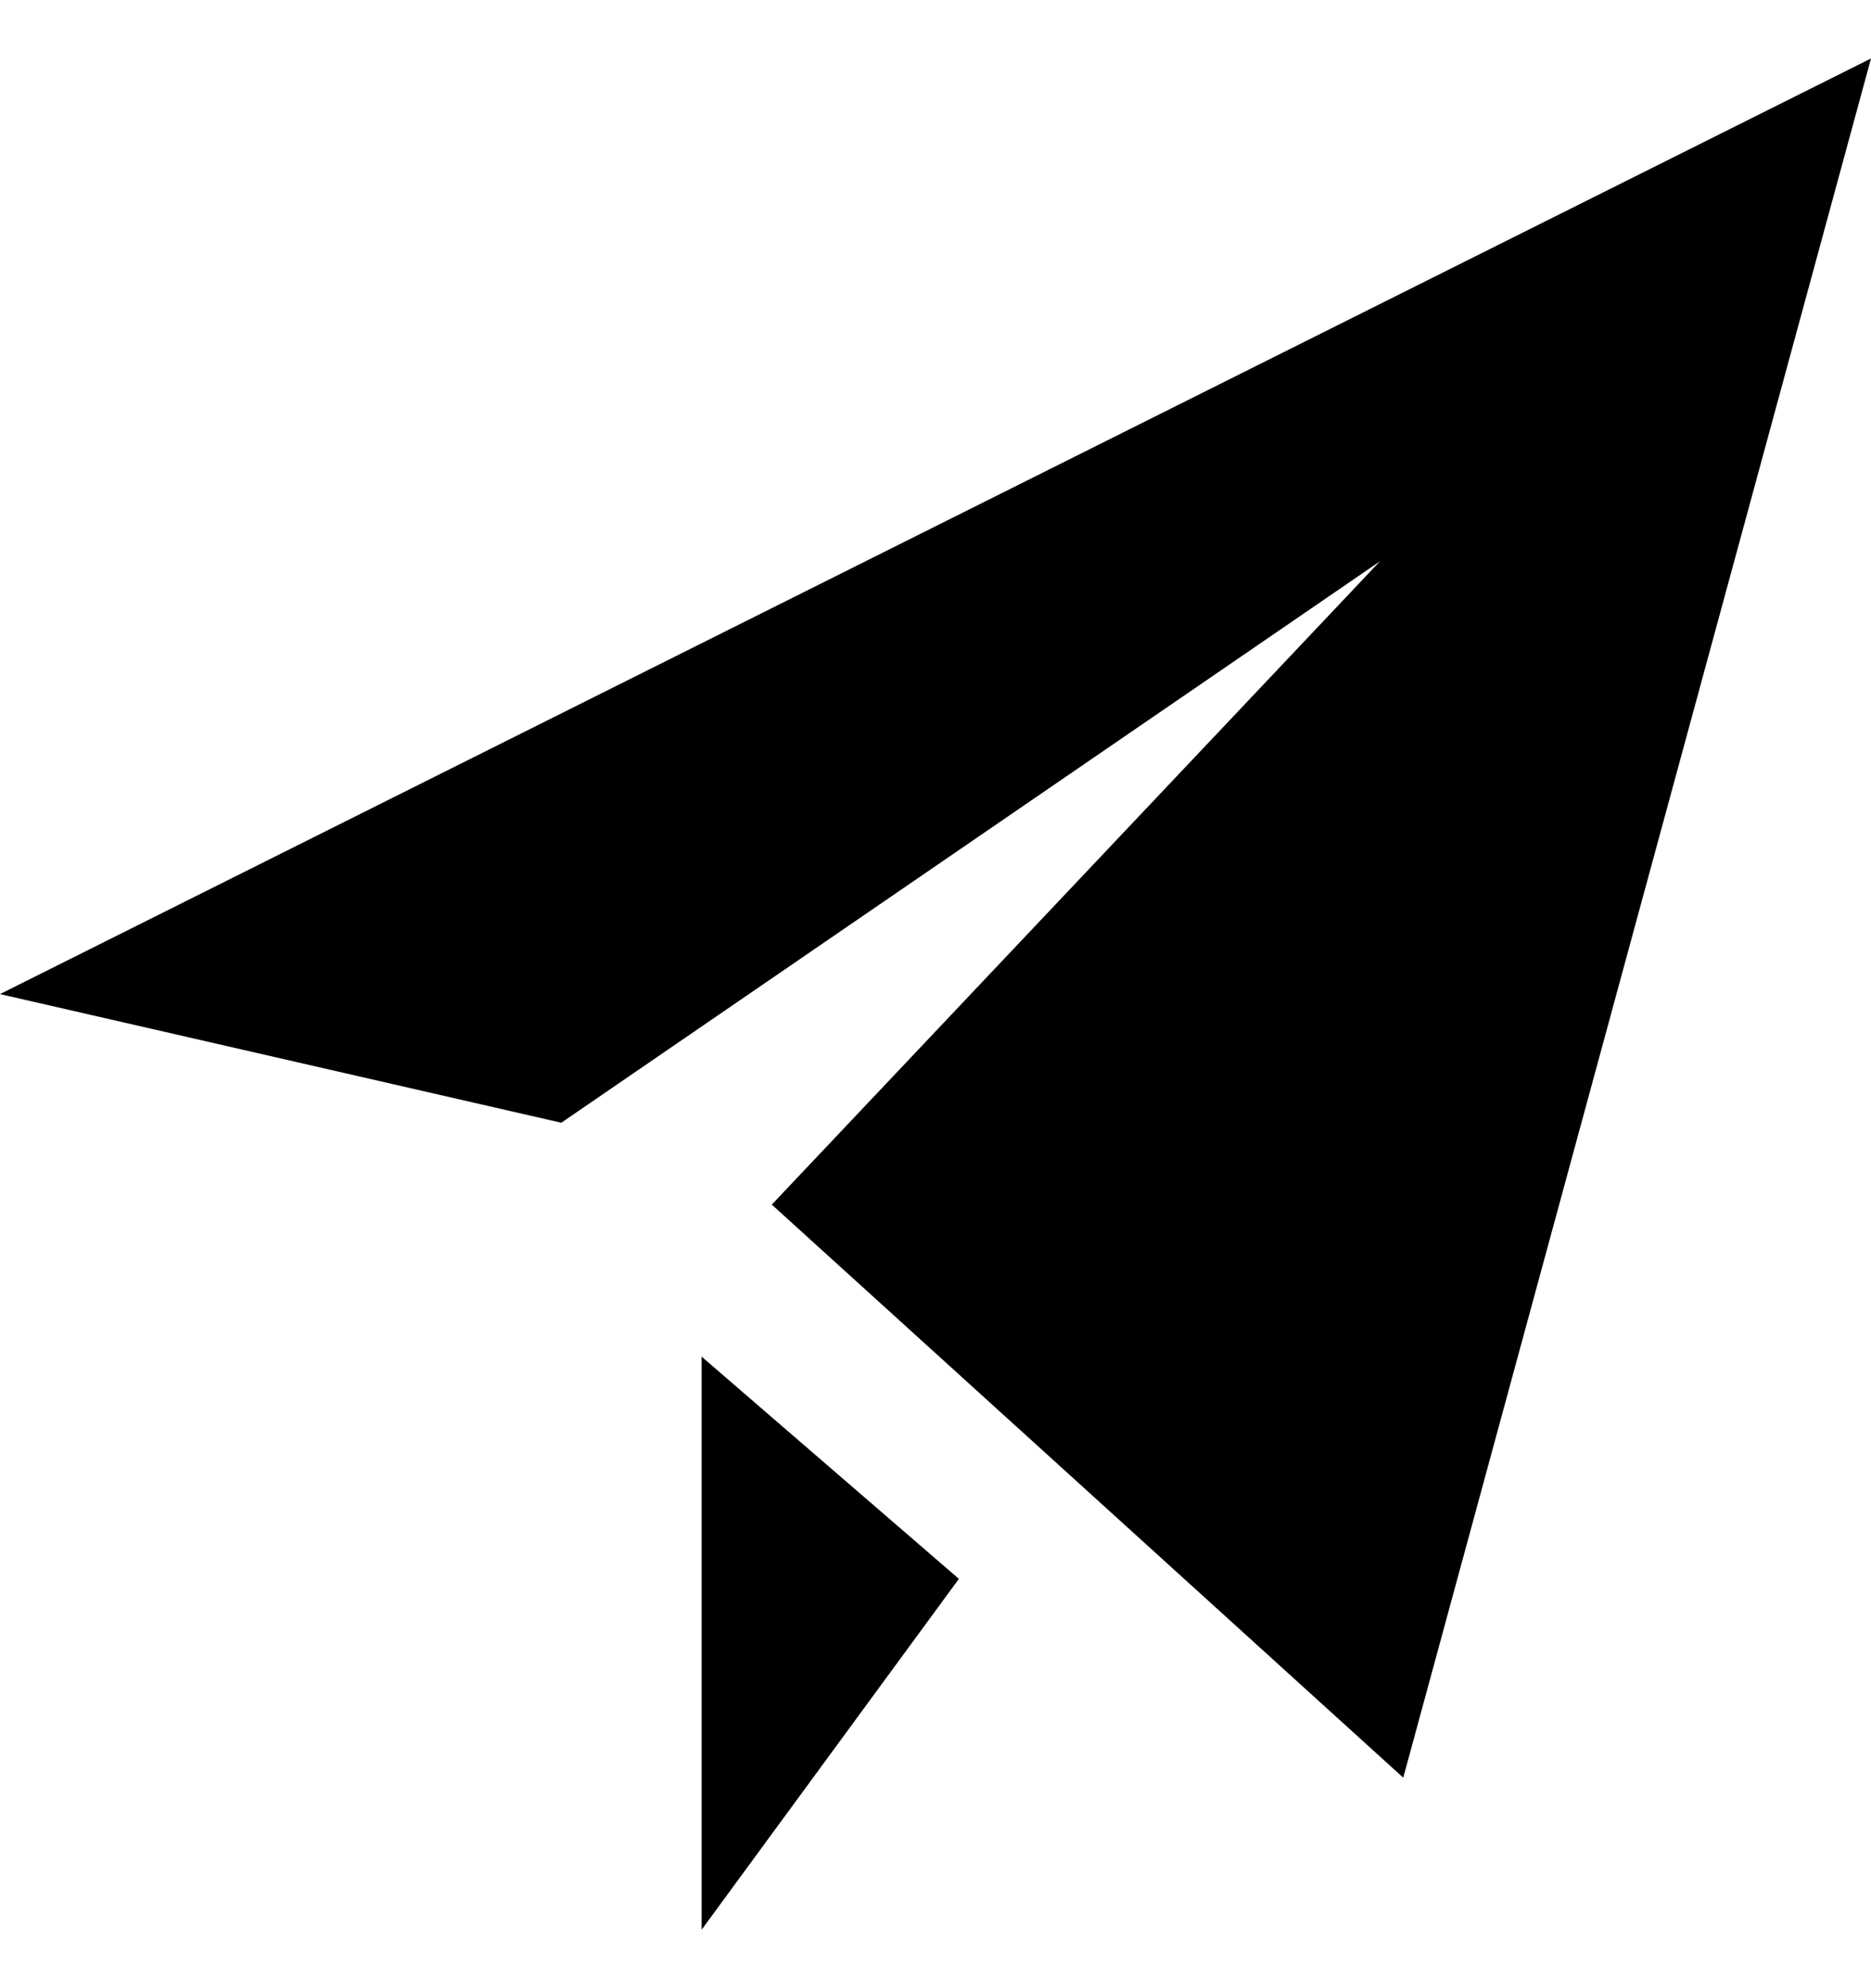 <svg width="16" height="17" viewBox="0 0 16 17" fill="none" xmlns="http://www.w3.org/2000/svg">
<g clip-path="url(#clip0_2002_226)">
<path d="M16 0.5L12 15.2L6.6 10.3L11.8 4.8L4.8 9.6L0 8.5L16 0.5ZM6 11.6V16.5L8.2 13.5L6 11.6Z" fill="black"/>
</g>
<defs>
<clipPath id="clip0_2002_226">
<rect width="16" height="16" fill="white" transform="translate(0 0.5)"/>
</clipPath>
</defs>
</svg>
